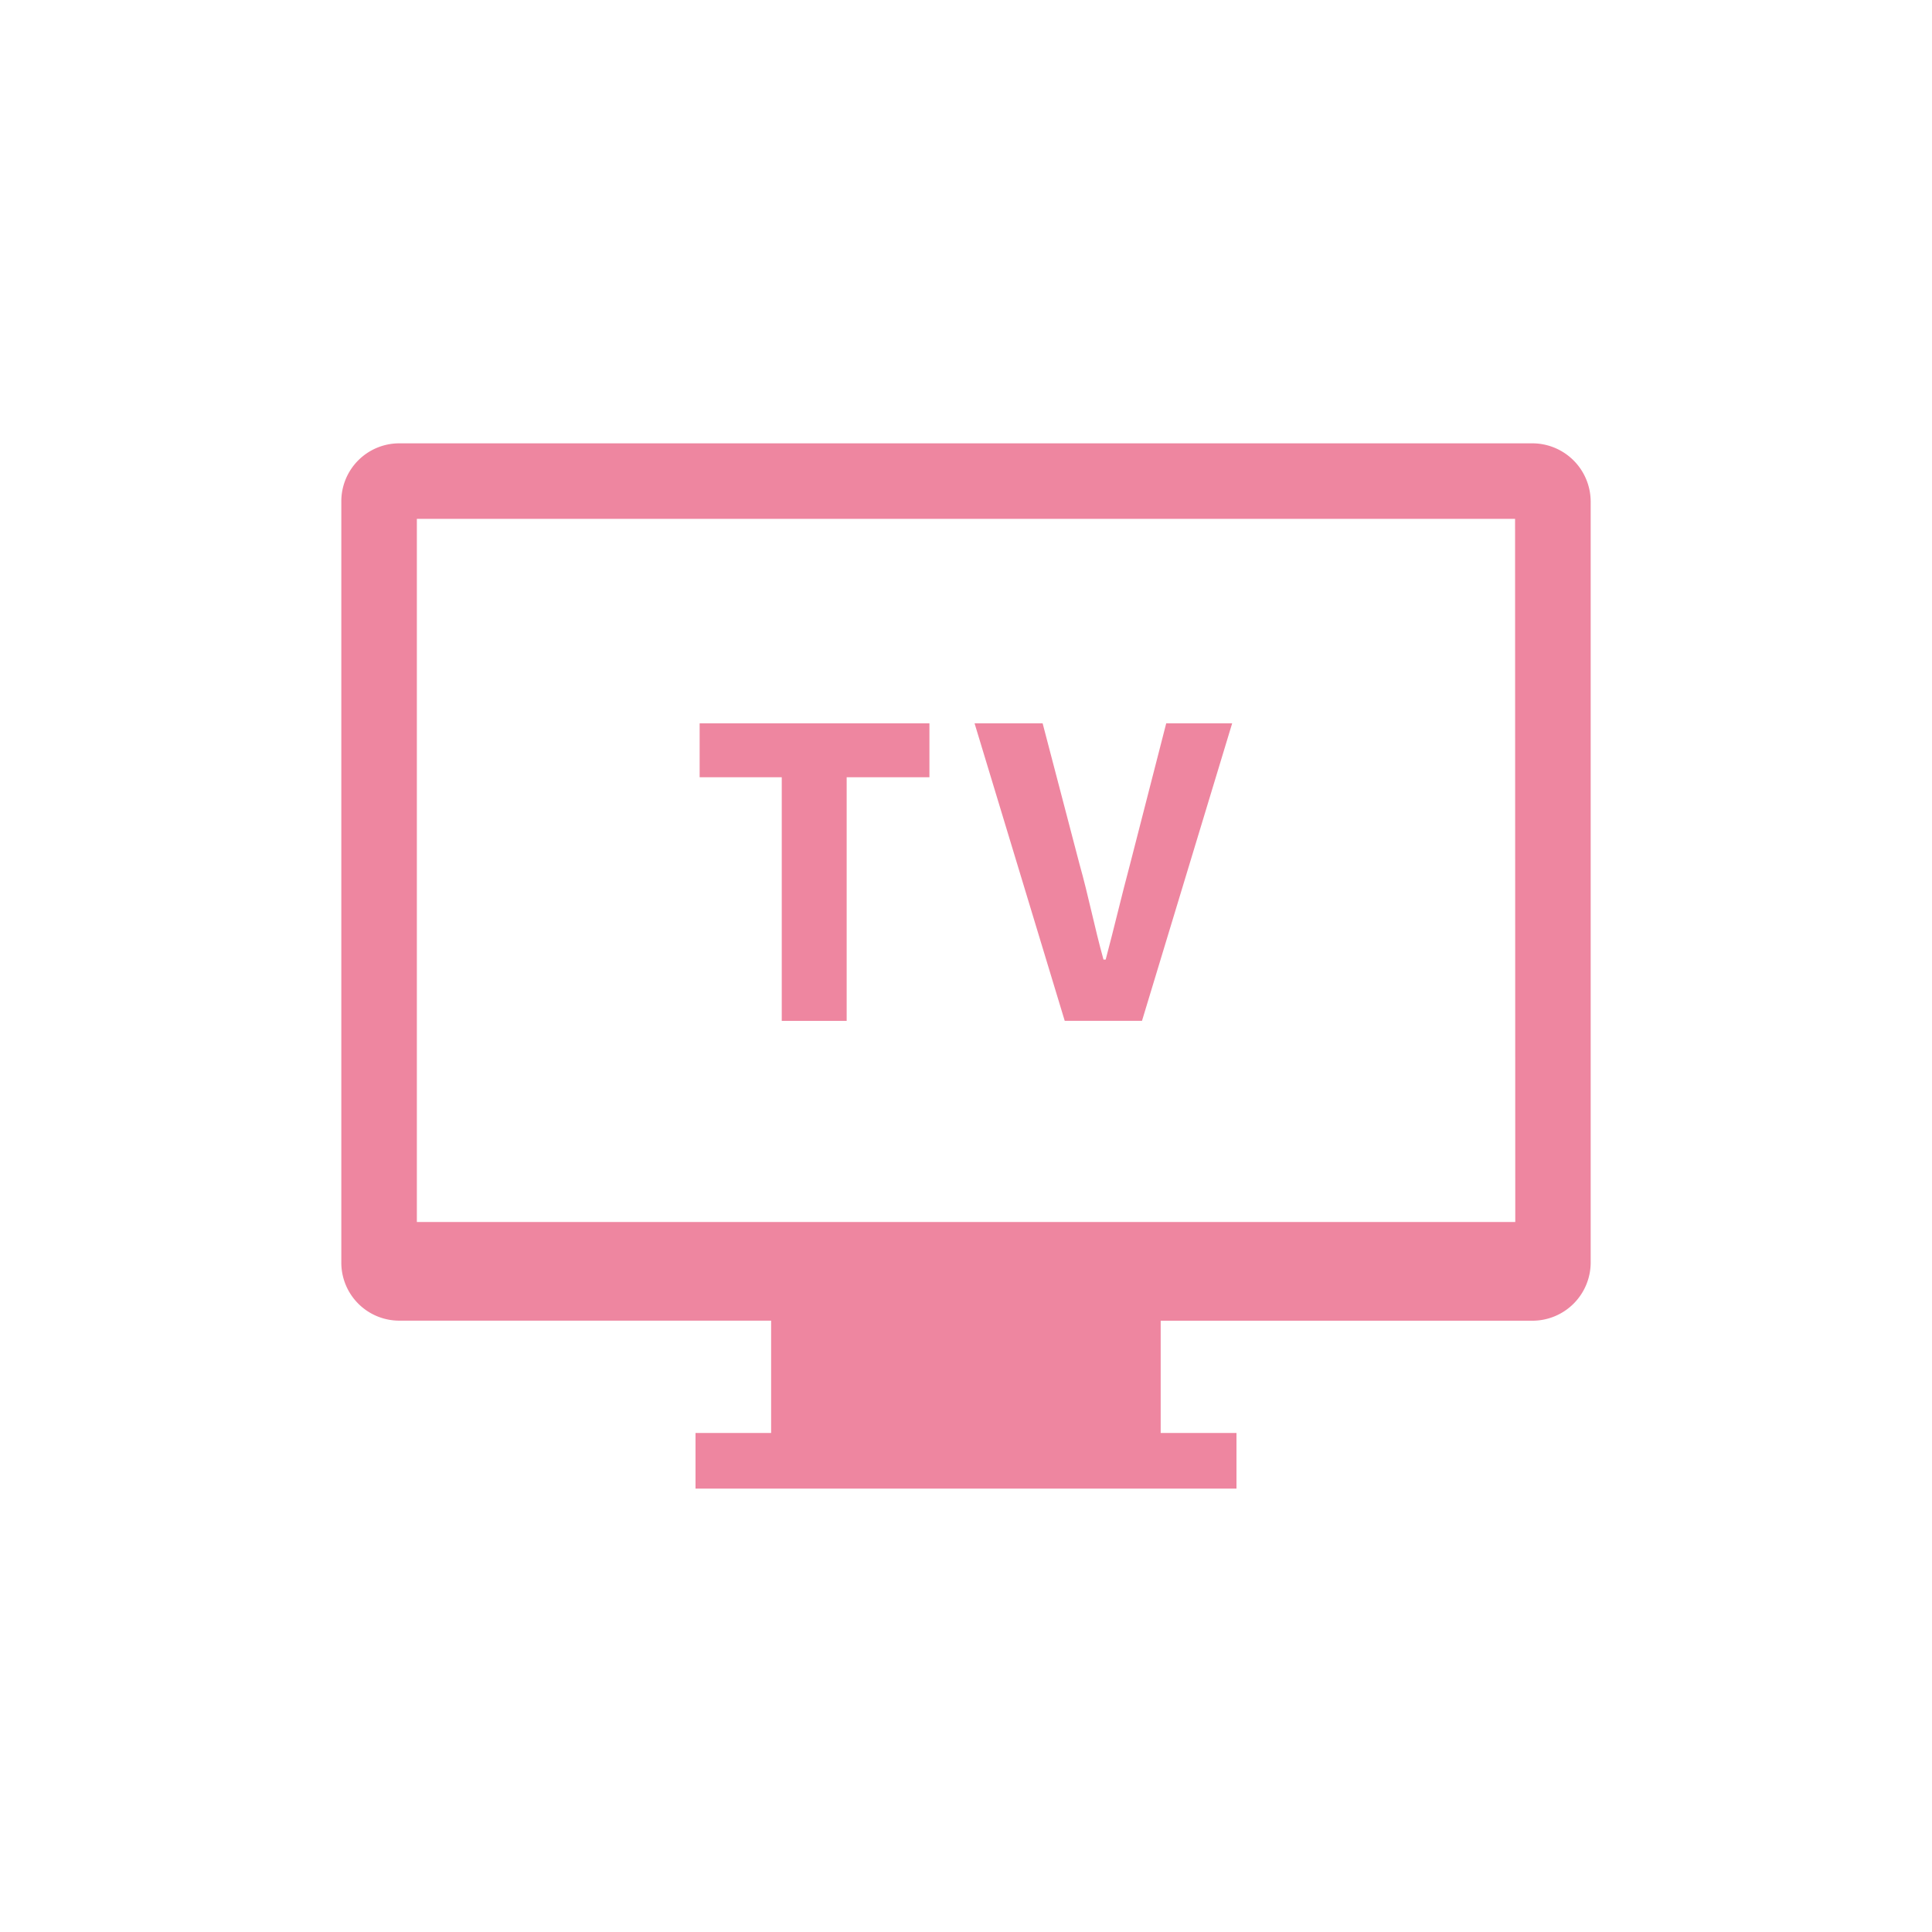 <svg id="レイヤー_1" data-name="レイヤー 1" xmlns="http://www.w3.org/2000/svg" viewBox="0 0 300 300"><defs><style>.cls-1{fill:none;}.cls-2{fill:#ee86a0;}</style></defs><rect class="cls-1" width="300" height="300"/><path class="cls-2" d="M238,68.84H62a9,9,0,0,0-9,9V196.07a9,9,0,0,0,9,9h57.74v17.44H108v8.64h84v-8.64H180.23V205.08H238a9.05,9.05,0,0,0,9-9V77.86A9.07,9.07,0,0,0,238,68.84Zm-2.71,120.91H64.73V80.57H235.26Z"/><path class="cls-2" d="M108.65,112.32h35.67v8.37H131.47v37.83H121.39V120.69H108.64v-8.37Z"/><path class="cls-2" d="M161.9,112.32l5.72,21.85c1.41,5,2.31,9.73,3.73,14.83h.34c1.36-5.1,2.44-9.79,3.79-14.83l5.61-21.85h10.24l-14,46.19h-12l-14-46.19Z"/></svg>